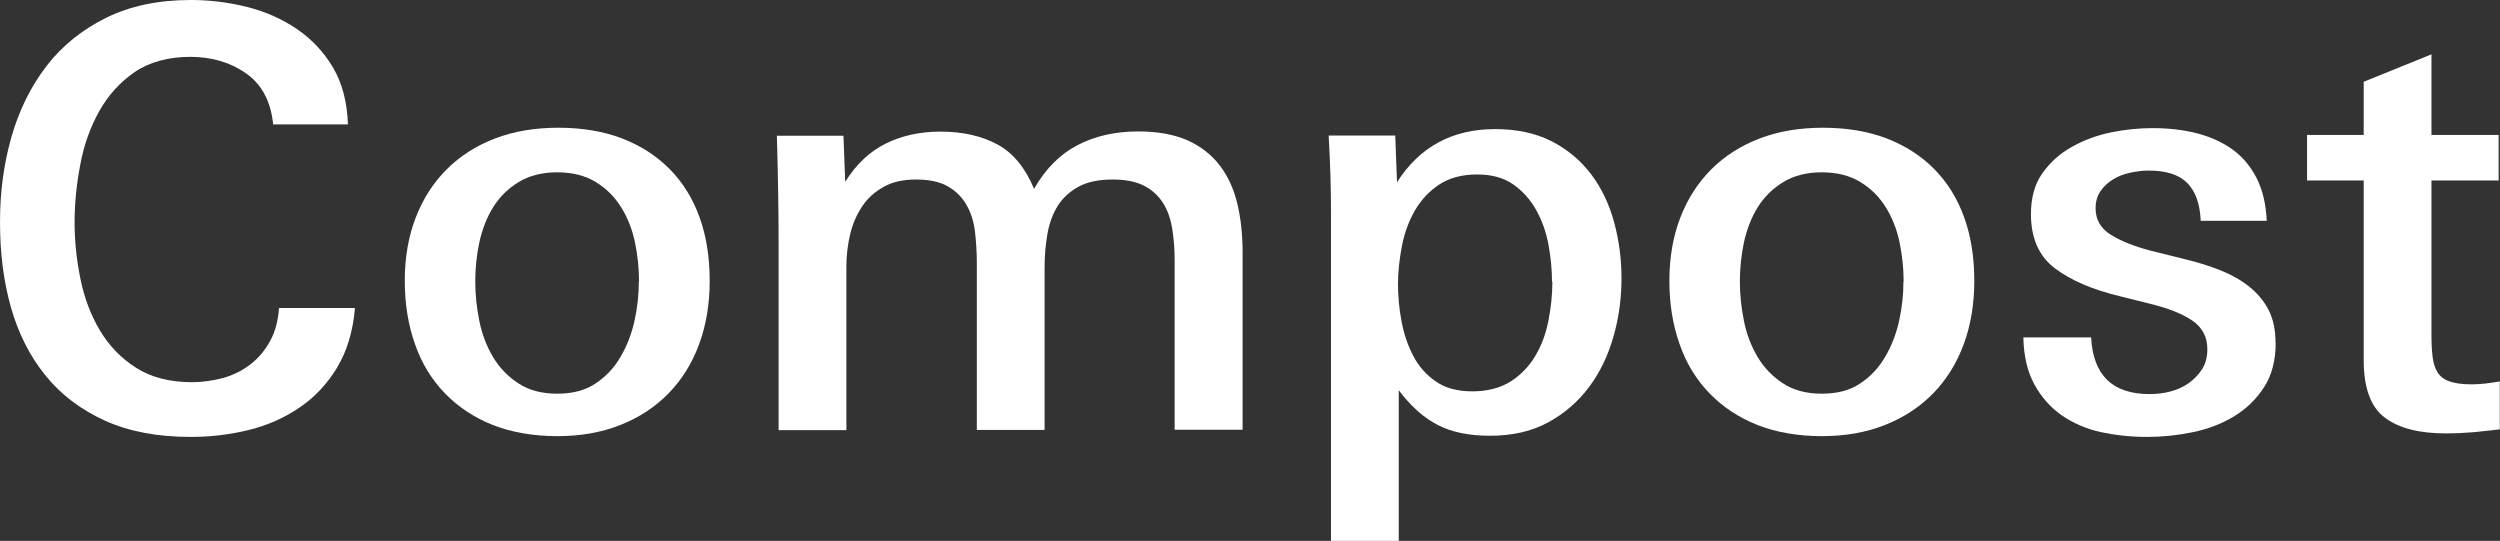<?xml version="1.0" encoding="UTF-8"?>
<svg id="_レイヤー_2" data-name="レイヤー 2" xmlns="http://www.w3.org/2000/svg" viewBox="0 0 128.4 27.78">
  <rect x="0" y="0" width="128.4" height="27.78" fill="#333333" stroke="none"/>
  <defs>
    <style>
      .cls-1 {
        fill: #fff;
      }
    </style>
  </defs>
  <g id="_レイヤー_1-2" data-name="レイヤー 1">
    <g>
      <path class="cls-1" d="m17.32,18.87c-.51.84-1.15,1.53-1.92,2.05-.77.53-1.64.92-2.61,1.16-.97.24-1.96.36-2.99.36-1.72,0-3.19-.28-4.42-.84-1.23-.56-2.25-1.33-3.05-2.32-.8-.99-1.39-2.16-1.77-3.5s-.56-2.8-.56-4.38.2-3,.59-4.38c.4-1.38,1-2.59,1.8-3.63.8-1.04,1.82-1.86,3.05-2.47,1.23-.61,2.68-.92,4.36-.92.98,0,1.94.12,2.9.36.95.24,1.8.62,2.56,1.14.76.52,1.38,1.18,1.85,1.98.47.8.72,1.77.76,2.91h-3.84c-.12-1.18-.58-2.05-1.39-2.62-.81-.57-1.77-.85-2.87-.85s-2.09.26-2.85.78c-.76.52-1.37,1.2-1.83,2.02-.46.83-.79,1.75-.97,2.75-.19,1-.29,1.98-.29,2.94s.1,1.93.3,2.91c.2.98.53,1.86,1,2.65.47.79,1.09,1.43,1.86,1.92.77.49,1.73.74,2.87.74.54,0,1.08-.08,1.61-.22.53-.15,1-.39,1.41-.71.41-.32.74-.72,1-1.2.26-.48.41-1.04.45-1.68h3.9c-.1,1.2-.41,2.22-.92,3.06Z"/>
      <path class="cls-1" d="m36.45,14.43c0,1.18-.18,2.26-.54,3.24-.36.98-.88,1.82-1.56,2.52s-1.51,1.25-2.47,1.63c-.97.39-2.06.58-3.26.58s-2.34-.19-3.3-.57-1.78-.92-2.46-1.62c-.68-.7-1.2-1.54-1.54-2.52-.35-.98-.53-2.07-.53-3.27s.19-2.28.56-3.24.9-1.79,1.59-2.48c.69-.69,1.52-1.22,2.49-1.59.97-.37,2.05-.55,3.25-.55s2.31.18,3.27.55c.96.37,1.78.9,2.45,1.58s1.18,1.5,1.53,2.47c.35.97.52,2.06.52,3.25Zm-3.63.03c0-.68-.07-1.35-.21-2.02-.14-.67-.38-1.27-.71-1.8-.33-.53-.76-.96-1.3-1.29s-1.2-.5-1.98-.5-1.44.17-1.98.5-.98.76-1.31,1.29c-.33.53-.56,1.13-.71,1.8-.14.67-.21,1.34-.21,2.02s.07,1.33.21,2.03c.14.69.38,1.31.71,1.86.33.55.77,1,1.31,1.35s1.2.52,1.98.52,1.44-.17,1.96-.52c.53-.35.96-.8,1.29-1.37.33-.56.57-1.18.72-1.86.15-.68.22-1.35.22-2.01Z"/>
      <path class="cls-1" d="m60.33,22.08v-8.7c0-.56-.04-1.09-.12-1.6-.08-.51-.23-.96-.46-1.33s-.55-.68-.97-.9c-.42-.22-.96-.33-1.62-.33-.72,0-1.31.12-1.75.36-.45.24-.81.57-1.07.97-.26.41-.44.89-.54,1.44s-.15,1.13-.15,1.75v8.34h-3.48v-8.61c0-.56-.04-1.1-.1-1.62-.07-.52-.22-.97-.45-1.36-.23-.39-.55-.7-.96-.93-.41-.23-.95-.34-1.61-.34s-1.21.12-1.67.38-.82.58-1.09.99c-.28.41-.49.88-.62,1.42-.13.54-.2,1.1-.2,1.68v8.4h-3.48v-9.3c0-1.9-.03-3.84-.09-5.82h3.42l.09,2.37c.56-.9,1.25-1.55,2.07-1.96s1.76-.62,2.82-.62c1.14,0,2.12.22,2.93.66.81.44,1.43,1.2,1.88,2.28.58-1.02,1.32-1.77,2.22-2.24s1.94-.71,3.12-.71c1.02,0,1.87.16,2.55.46.68.31,1.23.74,1.65,1.29.42.55.72,1.21.9,1.96.18.76.27,1.59.27,2.49v9.12h-3.48Z"/>
      <path class="cls-1" d="m83.28,14.28c0,1.02-.13,2.02-.41,3s-.69,1.84-1.25,2.59c-.56.75-1.26,1.36-2.1,1.82s-1.84.69-3,.69c-1.06,0-1.95-.18-2.67-.55-.72-.37-1.39-.96-2.01-1.79v7.74h-3.48V10.98c0-.66-.01-1.32-.03-1.98-.02-.66-.05-1.34-.09-2.04h3.42l.09,2.4c1.16-1.82,2.84-2.73,5.04-2.73,1.12,0,2.09.21,2.91.63s1.49.99,2.03,1.7c.53.71.92,1.53,1.17,2.45.25.92.38,1.88.38,2.88Zm-3.57.19c0-.62-.06-1.25-.18-1.9-.12-.65-.33-1.24-.63-1.78-.3-.54-.7-.98-1.18-1.32-.49-.34-1.11-.51-1.84-.51-.78,0-1.43.17-1.95.51-.52.34-.93.78-1.25,1.32-.31.54-.54,1.14-.67,1.81s-.21,1.33-.21,1.99c0,.62.06,1.25.18,1.9s.32,1.24.6,1.78c.28.54.67.98,1.16,1.32s1.11.51,1.88.51,1.43-.17,1.97-.51c.53-.34.95-.78,1.27-1.32.32-.54.54-1.14.67-1.81.13-.67.2-1.33.2-1.99Z"/>
      <path class="cls-1" d="m101.4,14.43c0,1.18-.18,2.26-.54,3.24-.36.98-.88,1.82-1.56,2.52s-1.51,1.25-2.47,1.63c-.97.39-2.06.58-3.26.58s-2.34-.19-3.3-.57-1.78-.92-2.46-1.62c-.68-.7-1.2-1.54-1.54-2.52-.35-.98-.53-2.07-.53-3.27s.19-2.28.56-3.24.9-1.79,1.59-2.48c.69-.69,1.52-1.22,2.49-1.59.97-.37,2.05-.55,3.25-.55s2.31.18,3.27.55c.96.37,1.78.9,2.45,1.58s1.18,1.5,1.53,2.47c.35.97.52,2.06.52,3.25Zm-3.63.03c0-.68-.07-1.35-.21-2.02-.14-.67-.38-1.27-.71-1.8-.33-.53-.76-.96-1.3-1.29s-1.2-.5-1.98-.5-1.44.17-1.98.5-.98.76-1.31,1.29c-.33.53-.56,1.13-.71,1.8-.14.67-.21,1.34-.21,2.02s.07,1.33.21,2.03c.14.69.38,1.31.71,1.86.33.55.77,1,1.31,1.35s1.2.52,1.98.52,1.44-.17,1.96-.52c.53-.35.96-.8,1.29-1.37.33-.56.57-1.18.72-1.86.15-.68.22-1.35.22-2.01Z"/>
      <path class="cls-1" d="m116.88,17.59c0,.92-.2,1.69-.6,2.3-.4.62-.92,1.12-1.55,1.5-.63.38-1.34.65-2.12.81-.78.16-1.56.24-2.34.24-.84,0-1.64-.09-2.39-.25-.75-.17-1.41-.46-1.99-.86-.57-.4-1.04-.92-1.4-1.58-.36-.65-.55-1.46-.57-2.42h3.48c.1,1.94,1.1,2.91,3,2.91.36,0,.71-.04,1.06-.13s.67-.23.95-.43c.28-.2.51-.44.69-.72.18-.28.27-.62.27-1.02,0-.64-.26-1.13-.78-1.48-.52-.35-1.23-.63-2.13-.85l-1.56-.39c-1.42-.34-2.54-.82-3.36-1.44-.82-.62-1.23-1.55-1.23-2.78,0-.84.19-1.54.58-2.09.39-.56.89-1.01,1.51-1.36.62-.35,1.29-.6,2.02-.75.73-.15,1.44-.22,2.14-.22.78,0,1.52.08,2.21.25s1.31.44,1.84.81c.53.37.95.86,1.27,1.47.32.61.5,1.35.54,2.23h-3.39c-.04-.89-.28-1.54-.71-1.96-.43-.42-1.09-.62-1.96-.62-.3,0-.62.04-.95.11-.33.07-.62.18-.88.34-.26.16-.48.36-.65.61-.17.25-.25.54-.25.88,0,.58.26,1.03.77,1.35s1.18.59,2,.81l1.81.45c.66.16,1.28.35,1.85.58.57.23,1.06.51,1.47.84.41.33.74.72.98,1.18.24.46.36,1.02.36,1.68Z"/>
      <path class="cls-1" d="m127,22.2c-.45.04-.91.06-1.37.06-1.36,0-2.41-.26-3.13-.8-.73-.53-1.1-1.52-1.1-2.96v-9.23h-2.91v-2.34h2.91v-2.73l3.48-1.41v4.14h3.45v2.34h-3.45v7.94c0,.44.02.82.06,1.13.04.31.12.57.25.78.13.21.33.37.62.47.28.1.66.15,1.14.15.24,0,.47-.02.69-.04.22-.03.47-.06.75-.11v2.46c-.48.06-.95.11-1.39.15Z"/>
    </g>
  </g>
</svg>